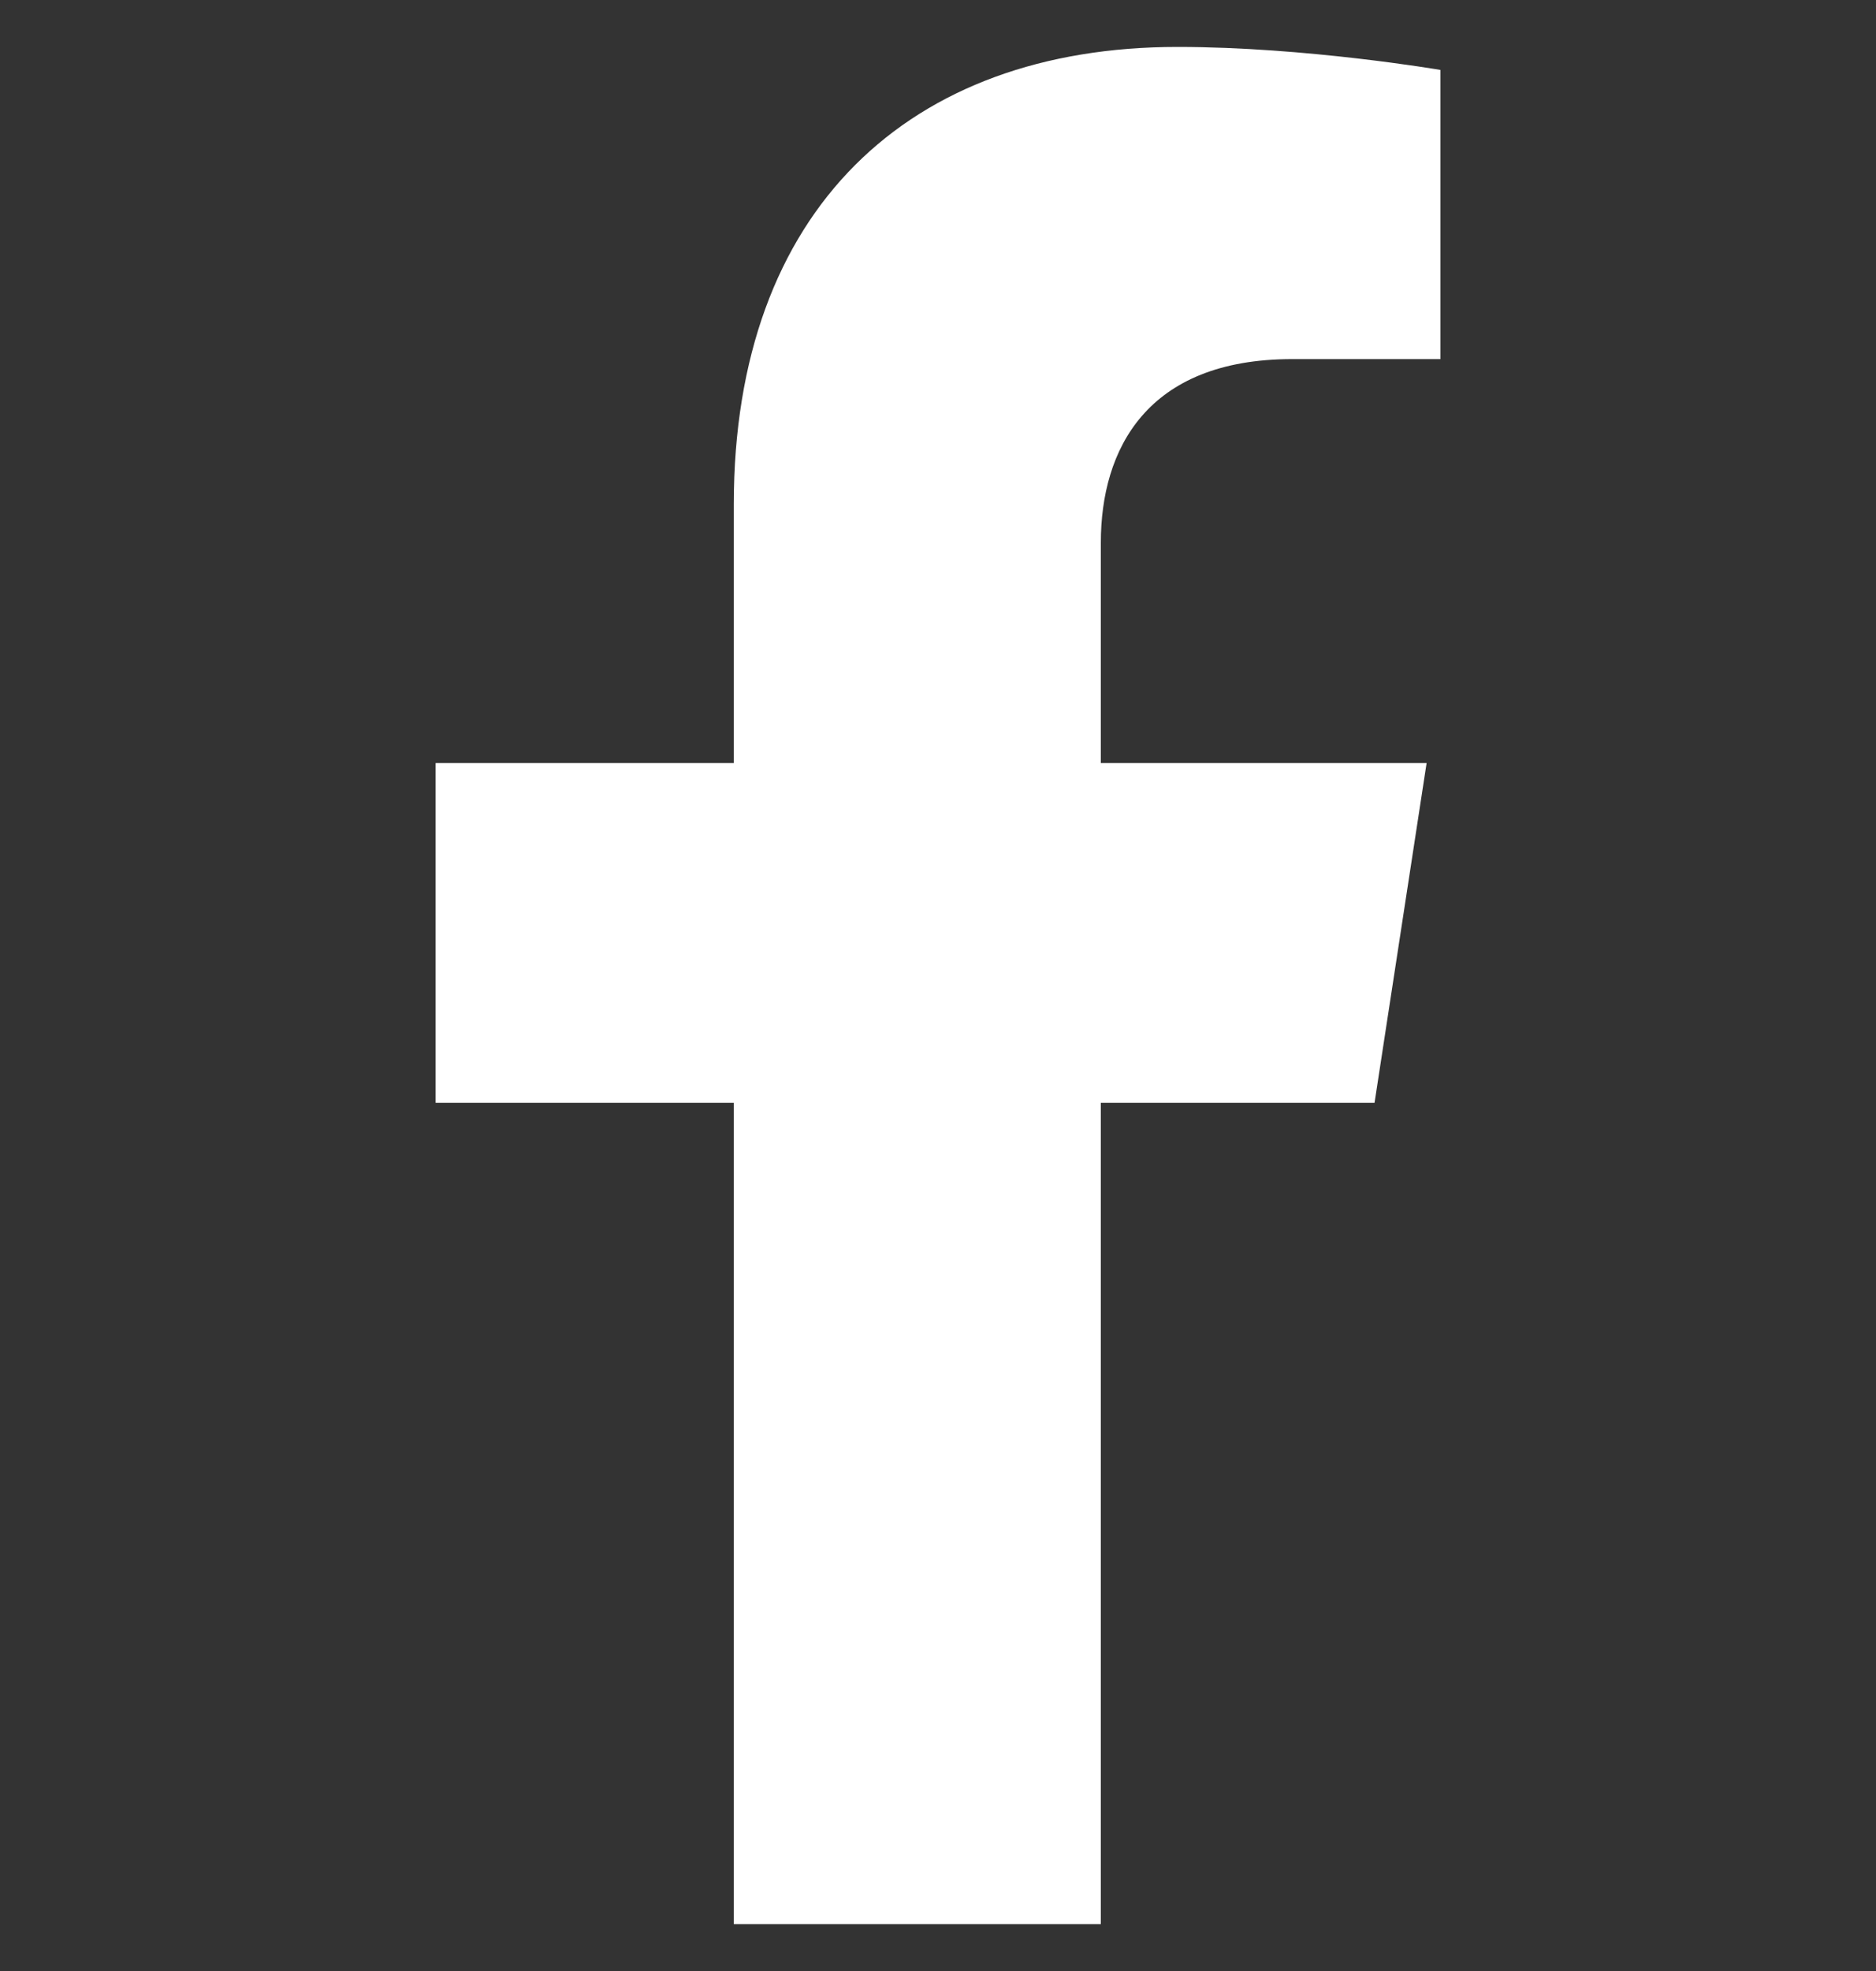 <svg width="20" height="21" viewBox="0 0 20 21" fill="none" xmlns="http://www.w3.org/2000/svg">
<rect x="0" y="0" width="20" height="21" fill="#333333" stroke="none"/>
<g clip-path="url(#clip0_579_2690)">
<rect width="20" height="20" transform="translate(0 0.5)" fill="none"/>
<path d="M14.654 11.75L15.209 8.13H11.736V5.782C11.736 4.791 12.222 3.826 13.777 3.826H15.356V0.745C15.356 0.745 13.923 0.5 12.553 0.5C9.693 0.5 7.823 2.234 7.823 5.372V8.13H4.644V11.75H7.823V20.5H11.736V11.75H14.654Z" fill="#FFF"/>
</g>
<defs>
<clipPath id="clip0_579_2690">
<rect width="20" height="20" fill="white" transform="translate(0 0.5)"/>
</clipPath>
</defs>
</svg>
